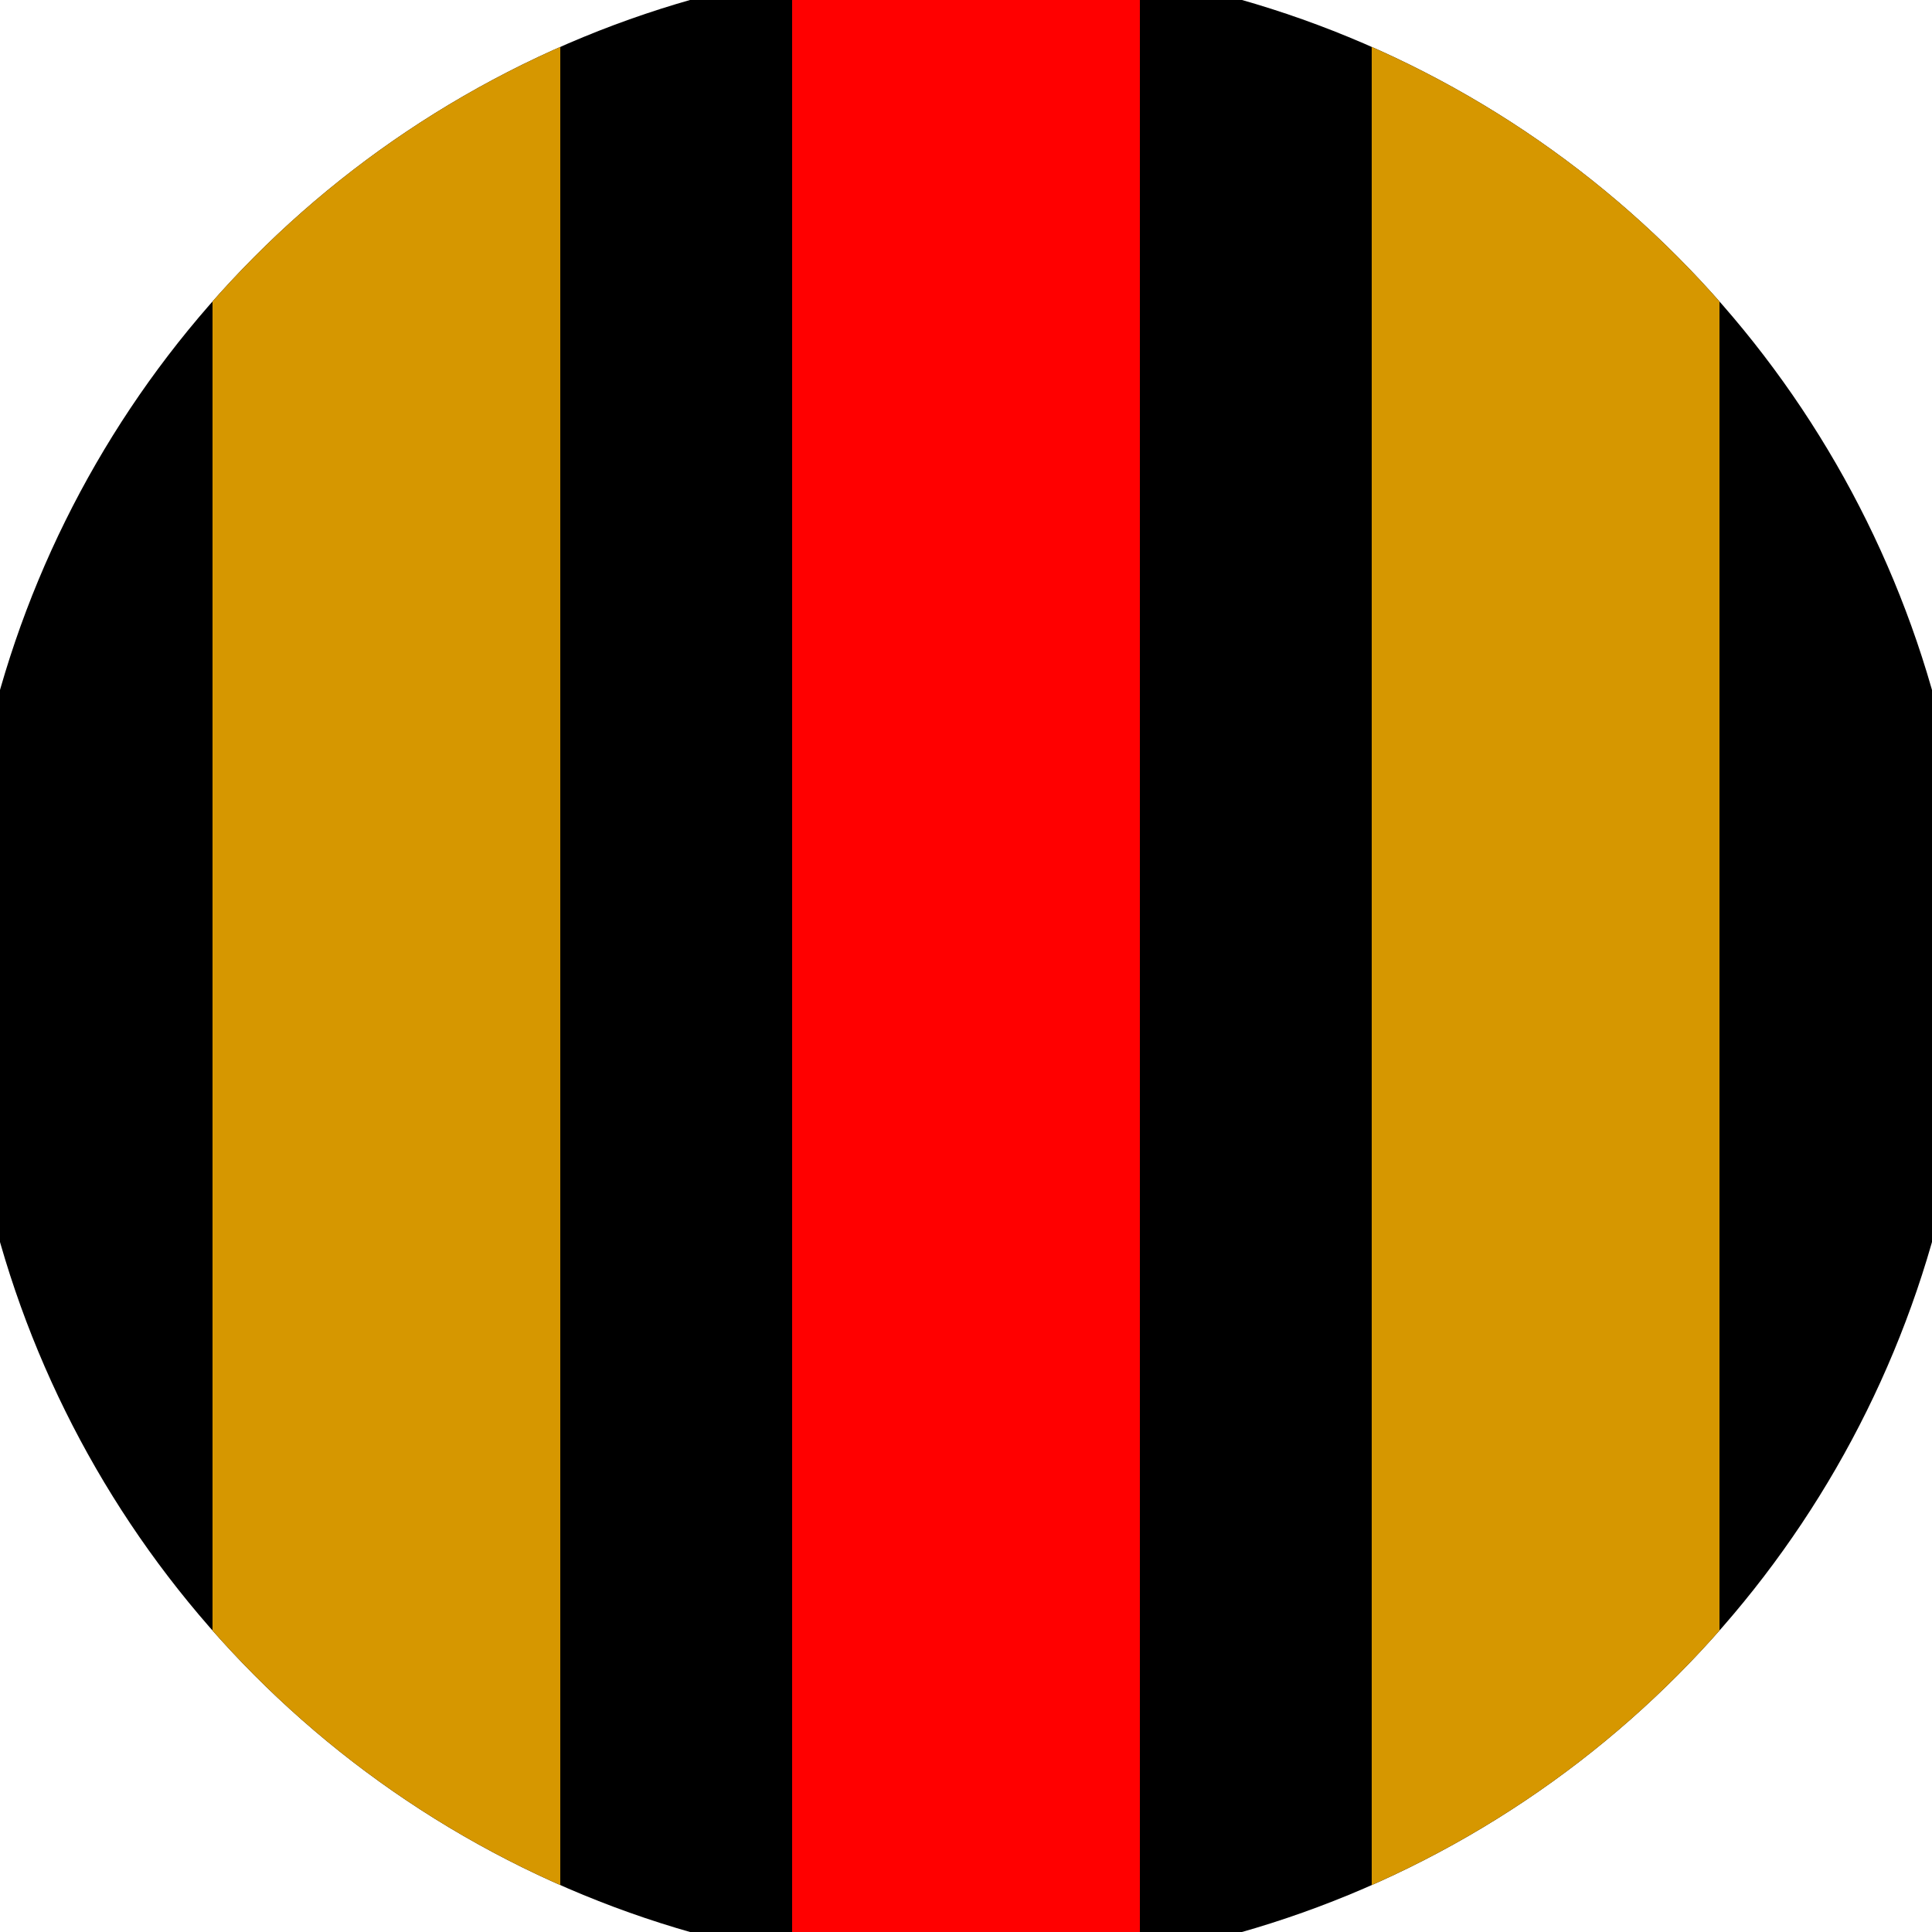 <svg xmlns="http://www.w3.org/2000/svg" width="128" height="128" viewBox="0 0 100 100" shape-rendering="geometricPrecision">
                            <defs>
                                <clipPath id="clip">
                                    <circle cx="50" cy="50" r="52" />
                                    <!--<rect x="0" y="0" width="100" height="100"/>-->
                                </clipPath>
                            </defs>
                            <g transform="rotate(0 50 50)">
                            <rect x="0" y="0" width="100" height="100" fill="#000000" clip-path="url(#clip)"/><path d="M 41 0 H 59 V 100 H 41" fill="#ff0000" clip-path="url(#clip)"/><path d="M 11 0 H 29 V 100 H 11 Z
                          M 71 0 H 89 V 100 H 71 Z" fill="#d69700" clip-path="url(#clip)"/></g></svg>